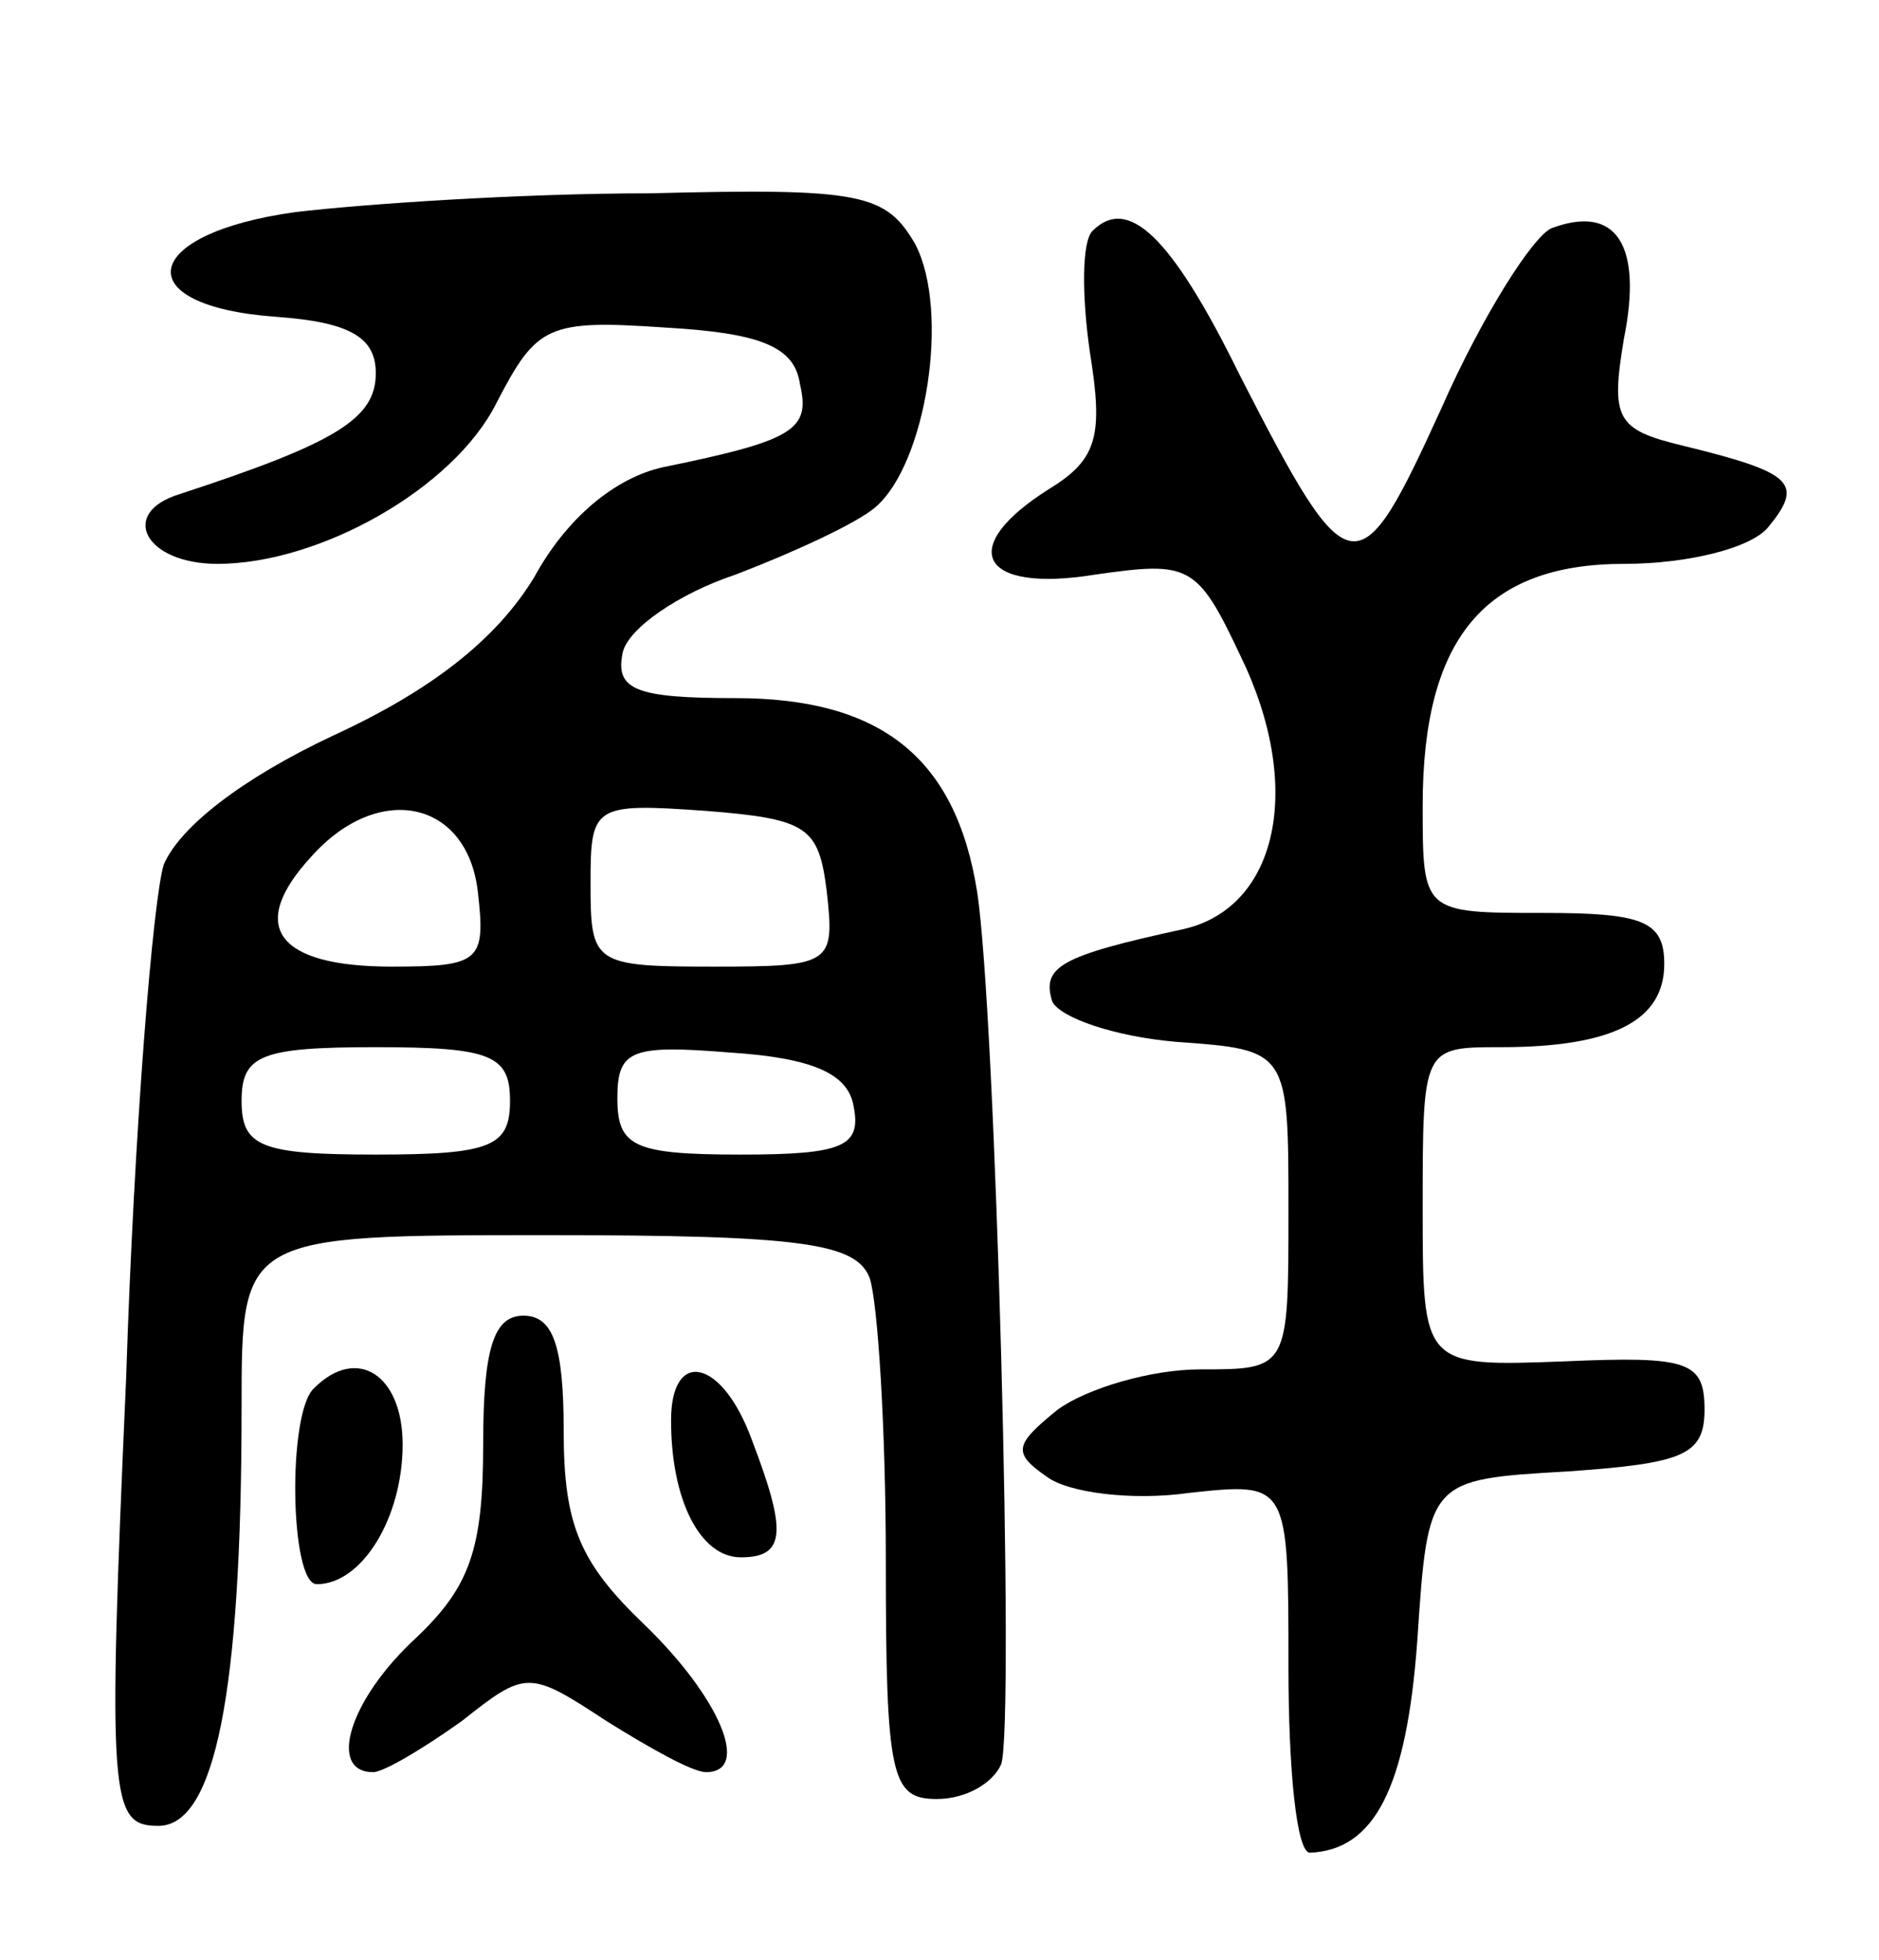 <svg version="1.0" xmlns="http://www.w3.org/2000/svg" width="70" height="73" viewBox="0 0 70 73" ><g transform="translate(0,73) scale(0.1,-0.1)" ><path d="M110 651 c-58 -8 -63 -35 -7 -39 28 -2 37 -8 37 -21 0 -17 -15 -26 -73 -45 -23 -7 -13 -26 14 -26 38 0 88 28 104 60 15 29 19 31 63 28 35 -2 48 -7 50 -21 4 -17 -2 -21 -51 -31 -18 -4 -36 -19 -48 -41 -14 -23 -38 -42 -75 -59 -34 -16 -57 -34 -63 -48 -4 -13 -11 -98 -14 -191 -7 -158 -6 -167 12 -167 21 0 31 49 31 156 0 64 0 64 114 64 95 0 115 -3 120 -16 3 -9 6 -56 6 -105 0 -81 2 -89 19 -89 11 0 21 6 24 13 5 15 -2 280 -9 325 -8 50 -36 72 -90 72 -37 0 -45 3 -42 17 2 9 21 22 42 29 21 8 45 19 52 25 19 16 28 73 15 98 -11 19 -20 21 -99 19 -48 0 -107 -4 -132 -7z m68 -253 c3 -26 1 -28 -32 -28 -43 0 -54 15 -30 41 25 28 58 21 62 -13z m130 0 c3 -27 2 -28 -42 -28 -45 0 -46 1 -46 31 0 29 1 30 43 27 38 -3 42 -6 45 -30z m-118 -78 c0 -17 -7 -20 -50 -20 -43 0 -50 3 -50 20 0 17 7 20 50 20 43 0 50 -3 50 -20z m128 -2 c3 -15 -4 -18 -42 -18 -40 0 -46 3 -46 21 0 18 5 20 42 17 31 -2 44 -8 46 -20z"/><path d="M407 644 c-4 -4 -4 -24 -1 -45 5 -31 3 -40 -15 -51 -35 -22 -26 -39 17 -32 35 5 38 4 54 -30 24 -49 14 -94 -21 -102 -46 -10 -53 -14 -49 -27 3 -6 23 -13 46 -15 42 -3 42 -3 42 -63 0 -59 0 -59 -33 -59 -18 0 -42 -7 -53 -15 -16 -13 -17 -16 -4 -25 8 -6 32 -9 53 -6 37 4 37 4 37 -65 0 -38 3 -69 8 -69 24 1 36 24 40 79 4 60 4 60 56 63 43 3 51 6 51 23 0 18 -6 20 -52 18 -53 -2 -53 -2 -53 57 0 60 0 60 29 60 42 0 61 10 61 31 0 16 -8 19 -45 19 -45 0 -45 0 -45 40 0 62 23 90 75 90 24 0 48 6 54 14 13 16 9 20 -32 30 -25 6 -27 10 -22 40 7 35 -3 50 -27 41 -7 -3 -26 -33 -41 -67 -31 -68 -34 -68 -75 12 -26 53 -42 67 -55 54z"/><path d="M180 192 c0 -39 -5 -53 -25 -72 -25 -23 -33 -50 -16 -50 4 0 19 9 33 19 24 19 25 19 54 0 16 -10 32 -19 37 -19 17 0 5 28 -23 55 -24 23 -30 37 -30 72 0 32 -4 43 -15 43 -11 0 -15 -12 -15 -48z"/><path d="M117 213 c-10 -9 -9 -73 1 -73 17 0 32 25 32 52 0 26 -17 37 -33 21z"/><path d="M250 201 c0 -30 11 -51 26 -51 17 0 17 10 4 44 -11 30 -30 34 -30 7z"/></g></svg> 

